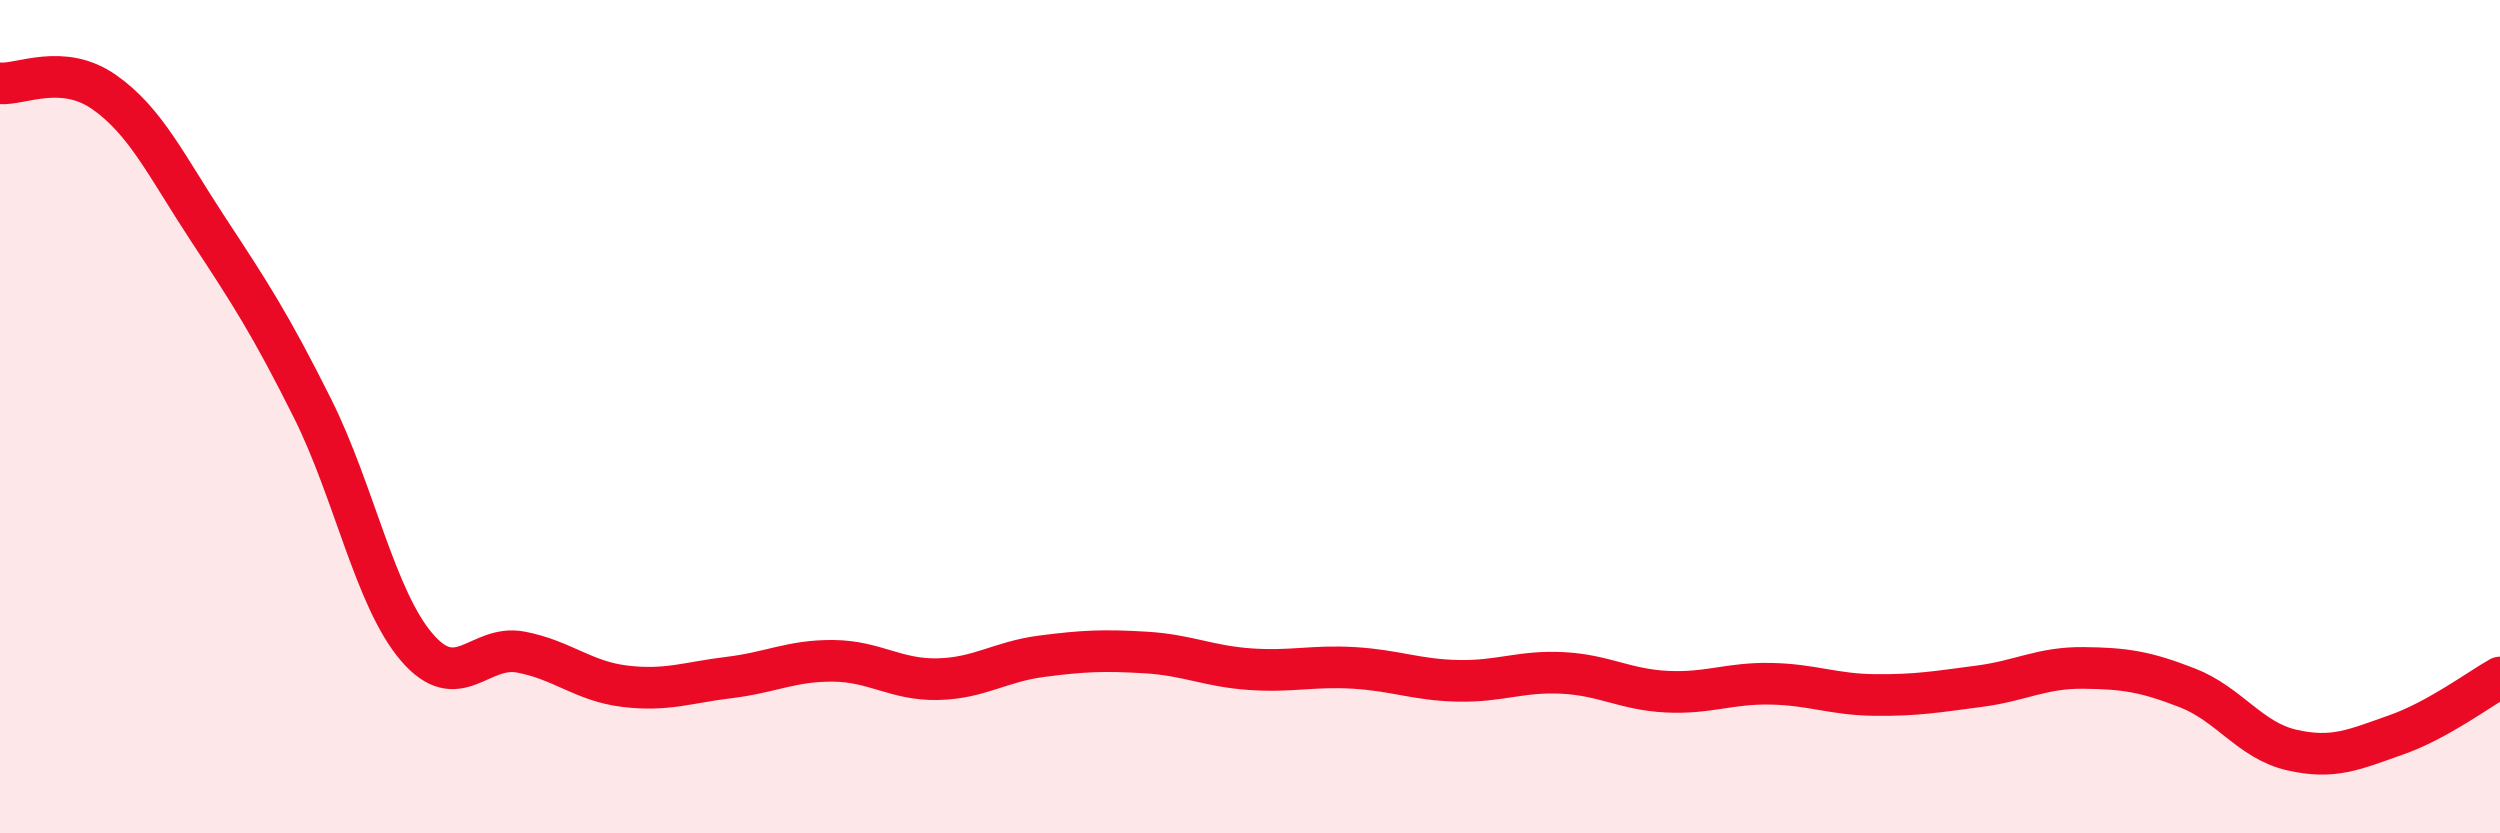 
    <svg width="60" height="20" viewBox="0 0 60 20" xmlns="http://www.w3.org/2000/svg">
      <path
        d="M 0,2 C 0.5,2.04 1.5,1.51 2.5,2.21 C 3.5,2.91 4,3.99 5,5.51 C 6,7.03 6.5,7.8 7.5,9.8 C 8.5,11.8 9,14.36 10,15.53 C 11,16.7 11.5,15.46 12.5,15.65 C 13.5,15.84 14,16.35 15,16.47 C 16,16.59 16.5,16.38 17.5,16.26 C 18.5,16.14 19,15.85 20,15.86 C 21,15.87 21.5,16.32 22.5,16.3 C 23.5,16.28 24,15.88 25,15.75 C 26,15.62 26.5,15.6 27.5,15.66 C 28.5,15.72 29,15.99 30,16.06 C 31,16.13 31.5,15.97 32.5,16.03 C 33.5,16.09 34,16.32 35,16.34 C 36,16.36 36.5,16.1 37.5,16.15 C 38.5,16.2 39,16.55 40,16.6 C 41,16.65 41.5,16.39 42.5,16.41 C 43.5,16.43 44,16.67 45,16.68 C 46,16.69 46.5,16.6 47.5,16.47 C 48.5,16.34 49,16.02 50,16.03 C 51,16.04 51.5,16.12 52.5,16.51 C 53.5,16.9 54,17.77 55,18 C 56,18.23 56.5,17.99 57.5,17.64 C 58.5,17.29 59.5,16.54 60,16.26L60 20L0 20Z"
        fill="#EB0A25"
        opacity="0.1"
        stroke-linecap="round"
        stroke-linejoin="round"
      />
      <path
        d="M 0,2 C 0.5,2.04 1.5,1.51 2.5,2.21 C 3.5,2.91 4,3.99 5,5.51 C 6,7.03 6.5,7.8 7.5,9.8 C 8.5,11.8 9,14.36 10,15.53 C 11,16.7 11.5,15.46 12.5,15.65 C 13.5,15.84 14,16.35 15,16.47 C 16,16.59 16.5,16.38 17.5,16.26 C 18.5,16.14 19,15.85 20,15.86 C 21,15.87 21.5,16.32 22.5,16.3 C 23.5,16.28 24,15.88 25,15.75 C 26,15.62 26.5,15.6 27.5,15.66 C 28.5,15.72 29,15.99 30,16.06 C 31,16.13 31.5,15.97 32.5,16.03 C 33.5,16.09 34,16.32 35,16.34 C 36,16.36 36.5,16.1 37.5,16.15 C 38.5,16.2 39,16.55 40,16.6 C 41,16.65 41.5,16.39 42.5,16.41 C 43.5,16.43 44,16.67 45,16.68 C 46,16.69 46.5,16.6 47.5,16.47 C 48.5,16.34 49,16.02 50,16.03 C 51,16.04 51.5,16.12 52.5,16.51 C 53.5,16.9 54,17.77 55,18 C 56,18.23 56.5,17.99 57.5,17.64 C 58.5,17.29 59.5,16.54 60,16.26"
        stroke="#EB0A25"
        stroke-width="1"
        fill="none"
        stroke-linecap="round"
        stroke-linejoin="round"
      />
    </svg>
  